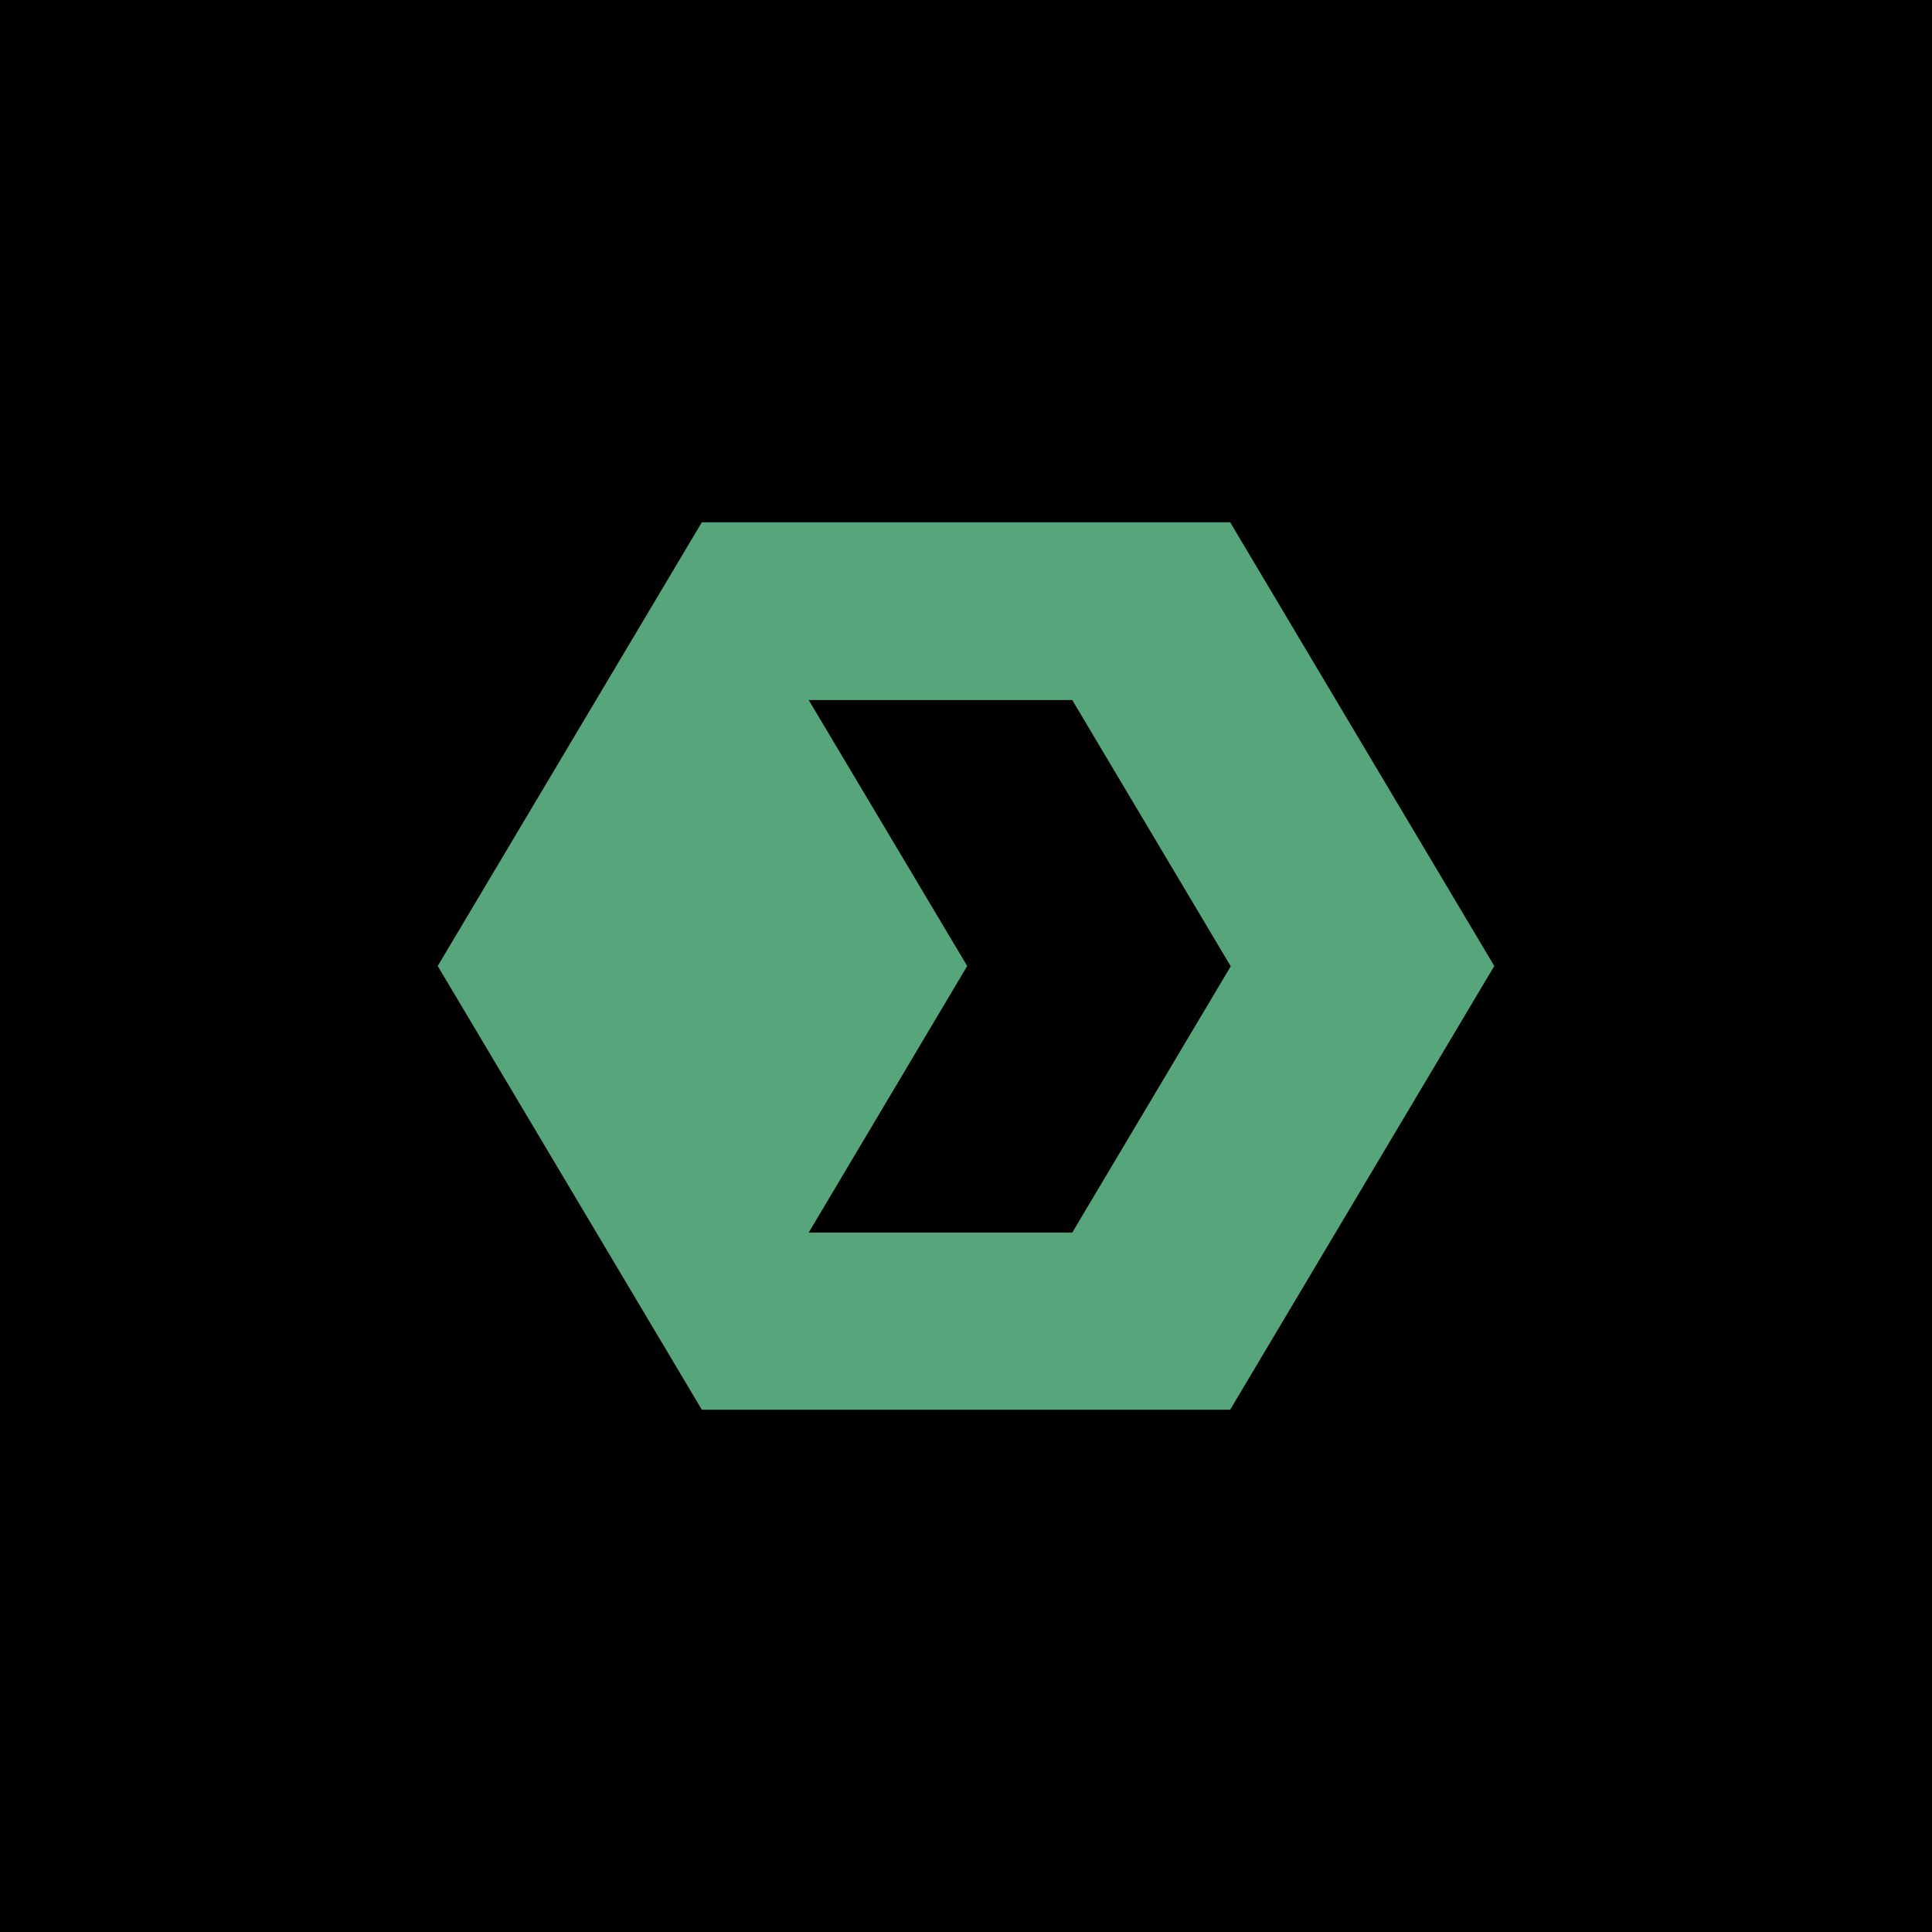 <?xml version="1.0" encoding="UTF-8"?><svg xmlns="http://www.w3.org/2000/svg" viewBox="0 0 64 64"><defs><style>.c{fill:#57a57b;}</style></defs><g id="a"><rect width="64" height="64"/></g><g id="b"><path class="c" d="M32.04,32l-5.25-8.81h8.73l5.25,8.82-5.25,8.82h-8.73l5.25-8.83Zm-8.79-14.7l-8.75,14.7,8.75,14.7h17.5l8.75-14.7-8.75-14.7H23.25Z"/></g></svg>